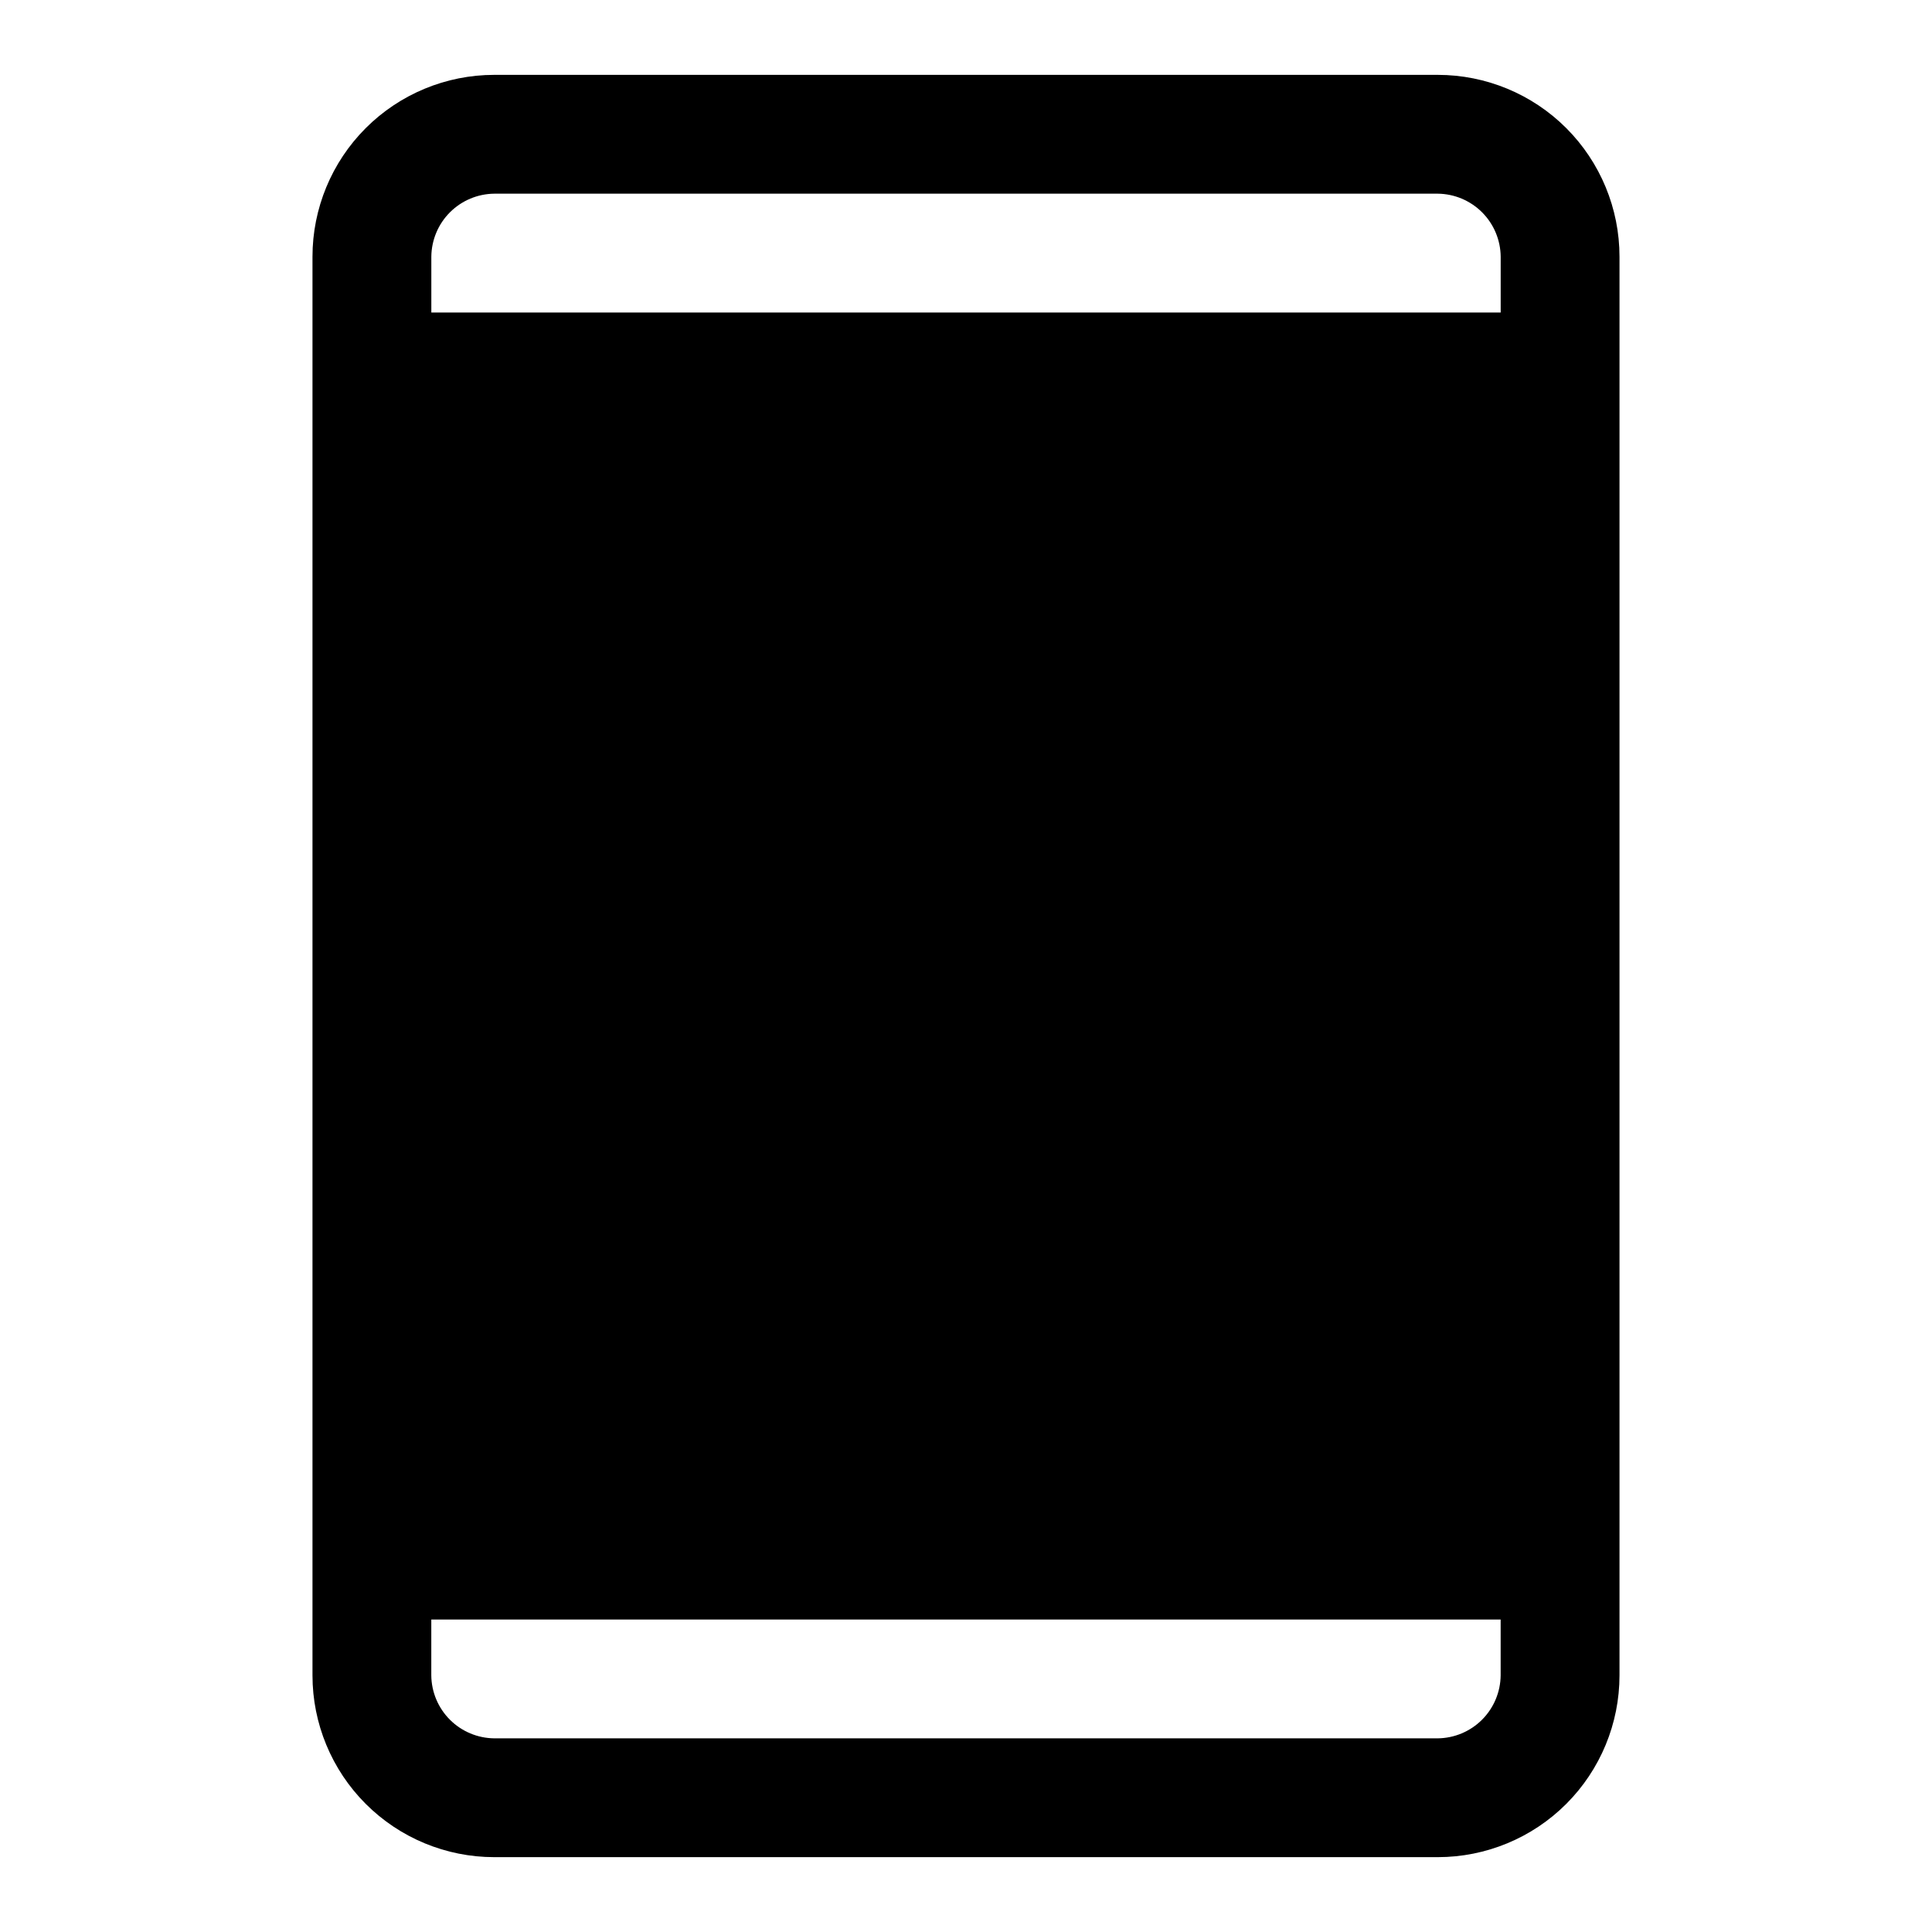 <?xml version="1.0" encoding="UTF-8"?>
<!-- Uploaded to: SVG Repo, www.svgrepo.com, Generator: SVG Repo Mixer Tools -->
<svg fill="#000000" width="800px" height="800px" version="1.1" viewBox="144 144 512 512" xmlns="http://www.w3.org/2000/svg">
 <path d="m525.01 163.84h-250.02c-12.777 0-25.031 5.078-34.066 14.113-9.035 9.035-14.113 21.289-14.113 34.066v375.97c0 12.773 5.078 25.031 14.113 34.062 9.035 9.035 21.289 14.113 34.066 14.113h250.02c12.777 0 25.031-5.078 34.066-14.113 9.031-9.031 14.109-21.289 14.109-34.062v-375.97c0-12.777-5.078-25.031-14.109-34.066-9.035-9.035-21.289-14.113-34.066-14.113zm-250.02 31.488h250.02c4.41 0.043 8.633 1.812 11.754 4.934 3.121 3.121 4.891 7.344 4.934 11.758v14.797h-283.39v-14.797c0.043-4.414 1.812-8.637 4.934-11.758 3.121-3.121 7.344-4.891 11.758-4.934zm250.02 409.35h-250.02c-4.414-0.043-8.637-1.812-11.758-4.934-3.121-3.121-4.891-7.344-4.934-11.754v-14.801h283.39v14.801c-0.043 4.41-1.812 8.633-4.934 11.754-3.121 3.121-7.344 4.891-11.754 4.934z"/>
</svg>